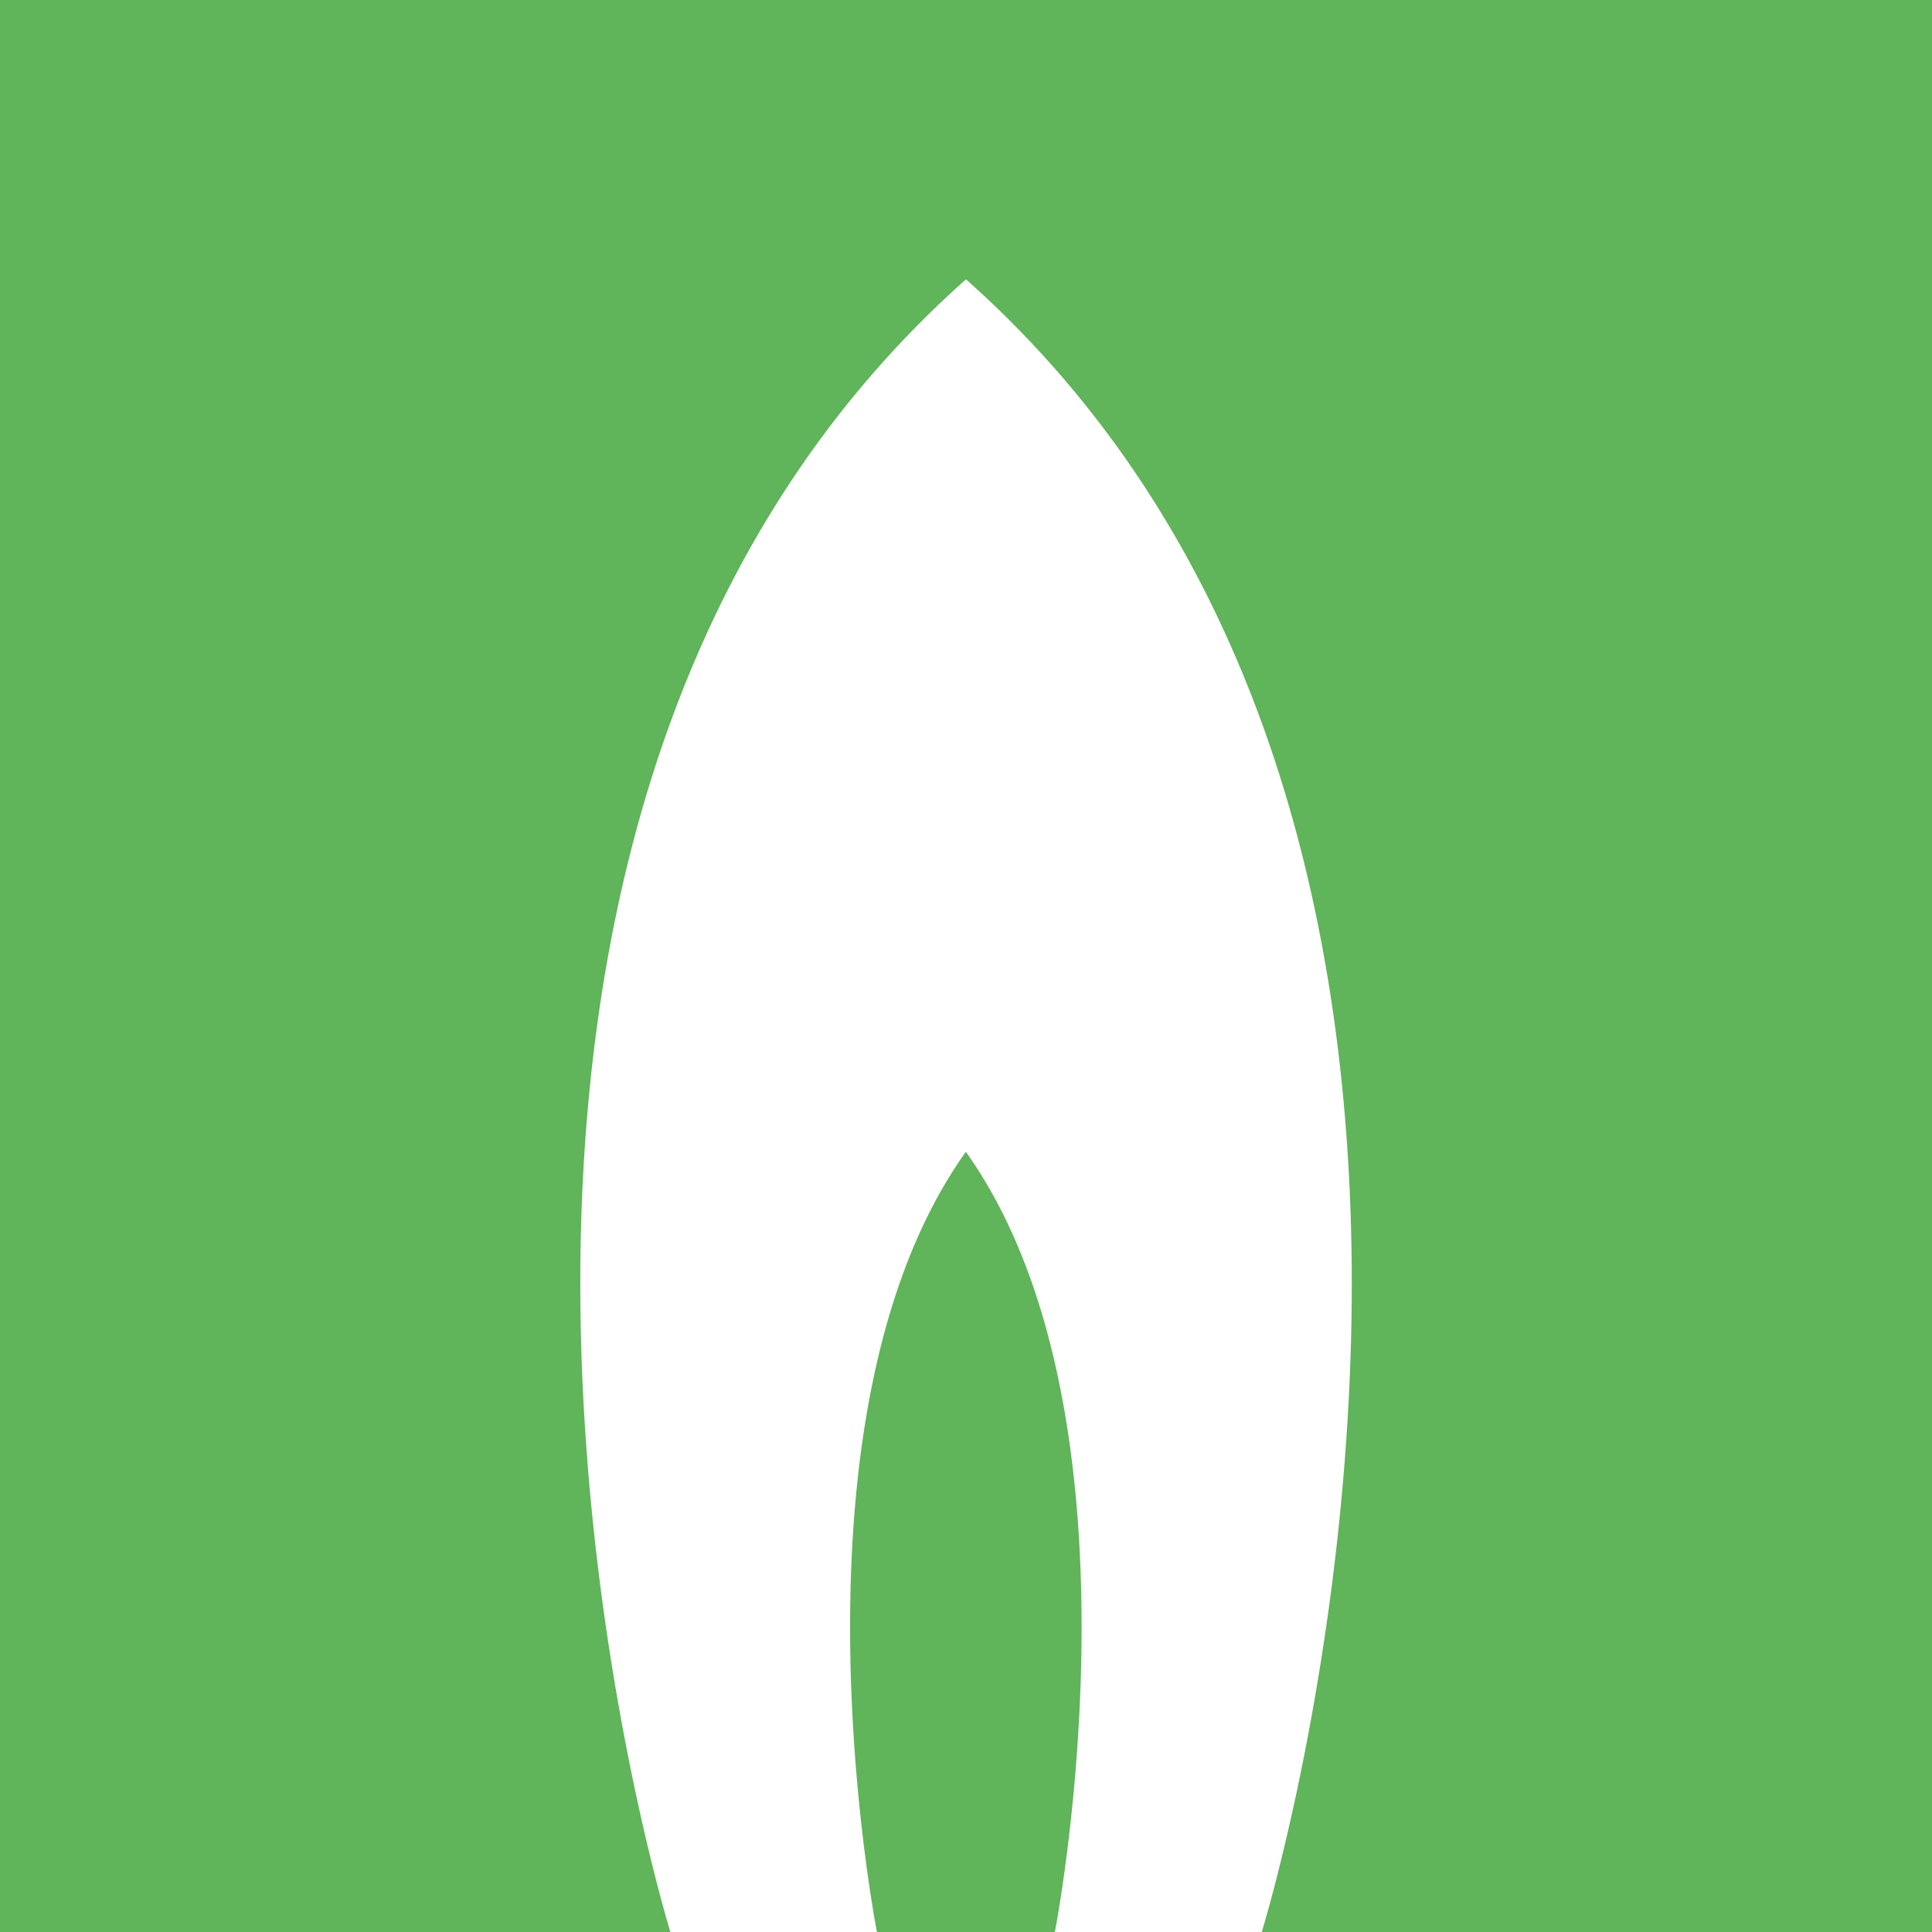 <?xml version="1.0" encoding="UTF-8"?>
<svg xmlns="http://www.w3.org/2000/svg" viewBox="0 0 120 120">
  <path d="m0 0h120v120h-120z" fill="#60b45a"></path>
  <path d="m60 17.35a0 0 0 0 1 0 0c-39.36 34.98-18.36 102.65-18.36 102.65h12.83c-.29-1.46-6-32.29 5.52-48.46a0 0 0 0 1 0 0c11.52 16.17 5.81 47 5.53 48.46h12.85s20.99-67.67-18.37-102.65" fill="#fff"></path>
</svg>
